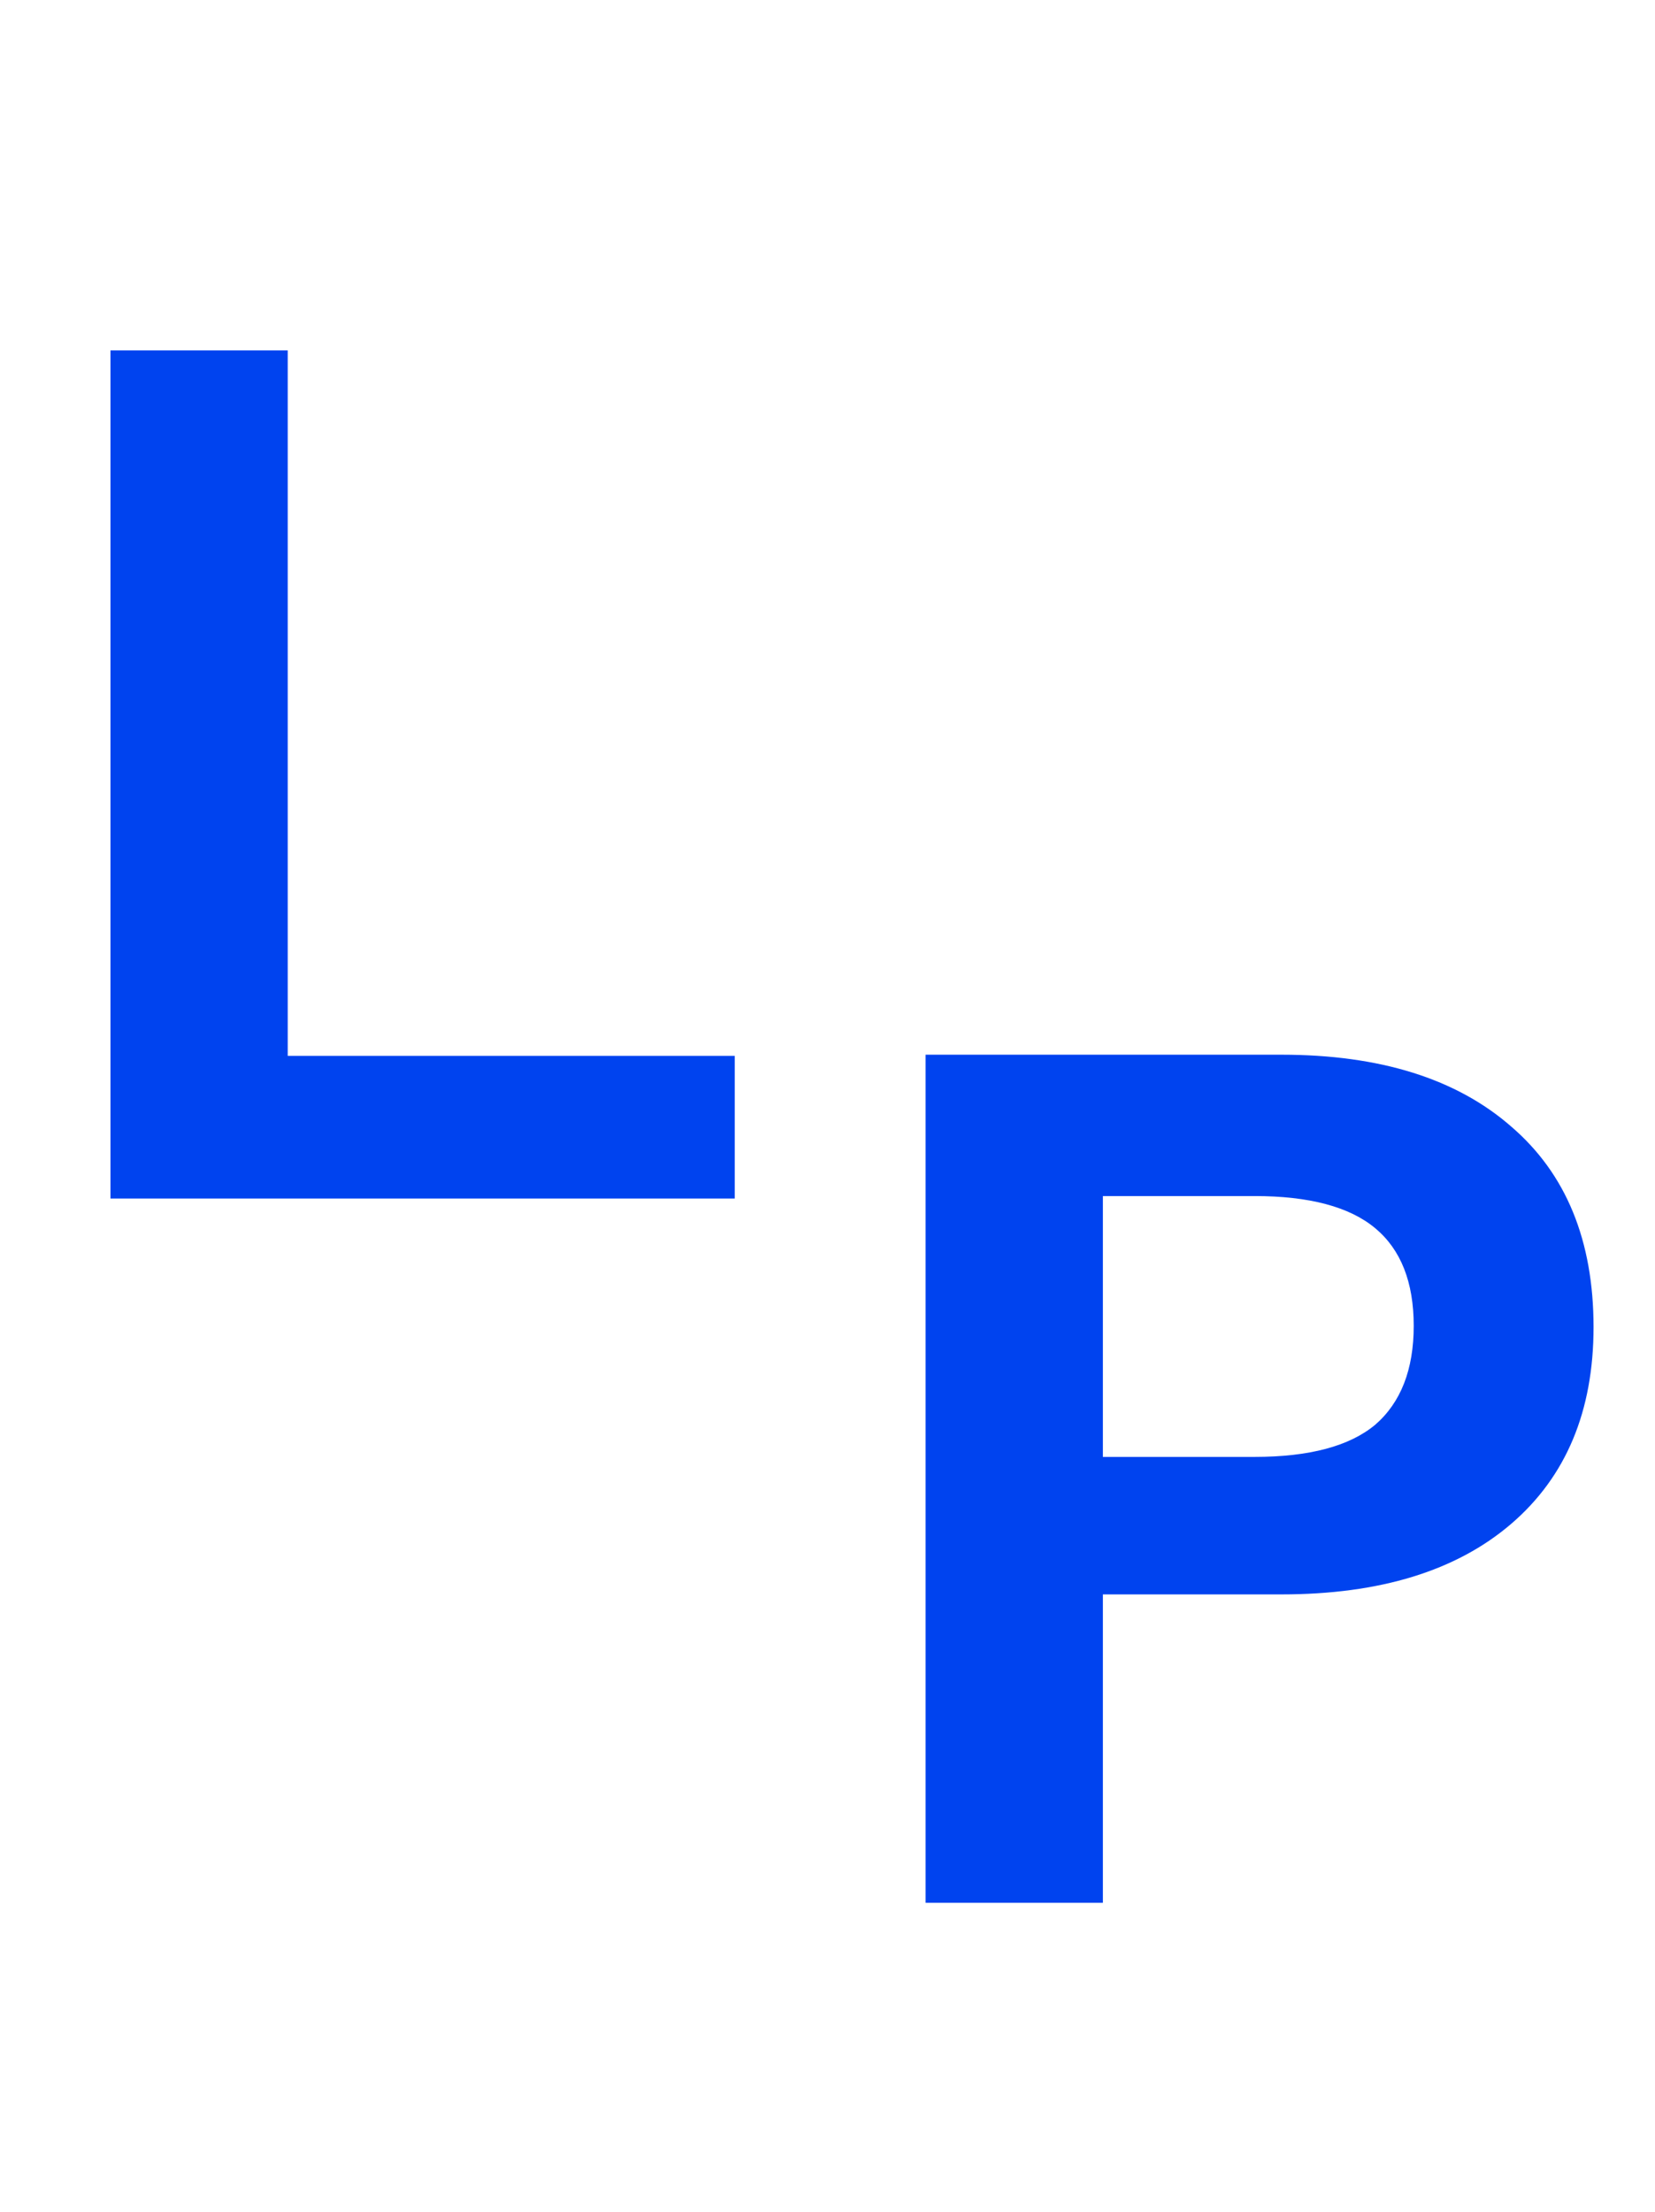 <svg width="134" height="179" viewBox="0 0 134 179" fill="none" xmlns="http://www.w3.org/2000/svg">
<path d="M59.488 85.456V97H8.944V28.36H23.296V85.456H59.488Z" fill="#0043EF"/>
<path d="M103.752 85.36C111.725 85.36 117.931 87.301 122.368 91.184C126.805 94.997 129.024 100.405 129.024 107.408C129.024 114.203 126.805 119.507 122.368 123.32C117.931 127.133 111.725 129.04 103.752 129.04H89.296V154H74.944V85.36H103.752ZM101.568 117.912C106.005 117.912 109.264 117.045 111.344 115.312C113.424 113.509 114.464 110.84 114.464 107.304C114.464 103.768 113.424 101.133 111.344 99.4C109.264 97.667 106.005 96.8 101.568 96.8H89.296V117.912H101.568Z" fill="#0043EF"/>
</svg>
